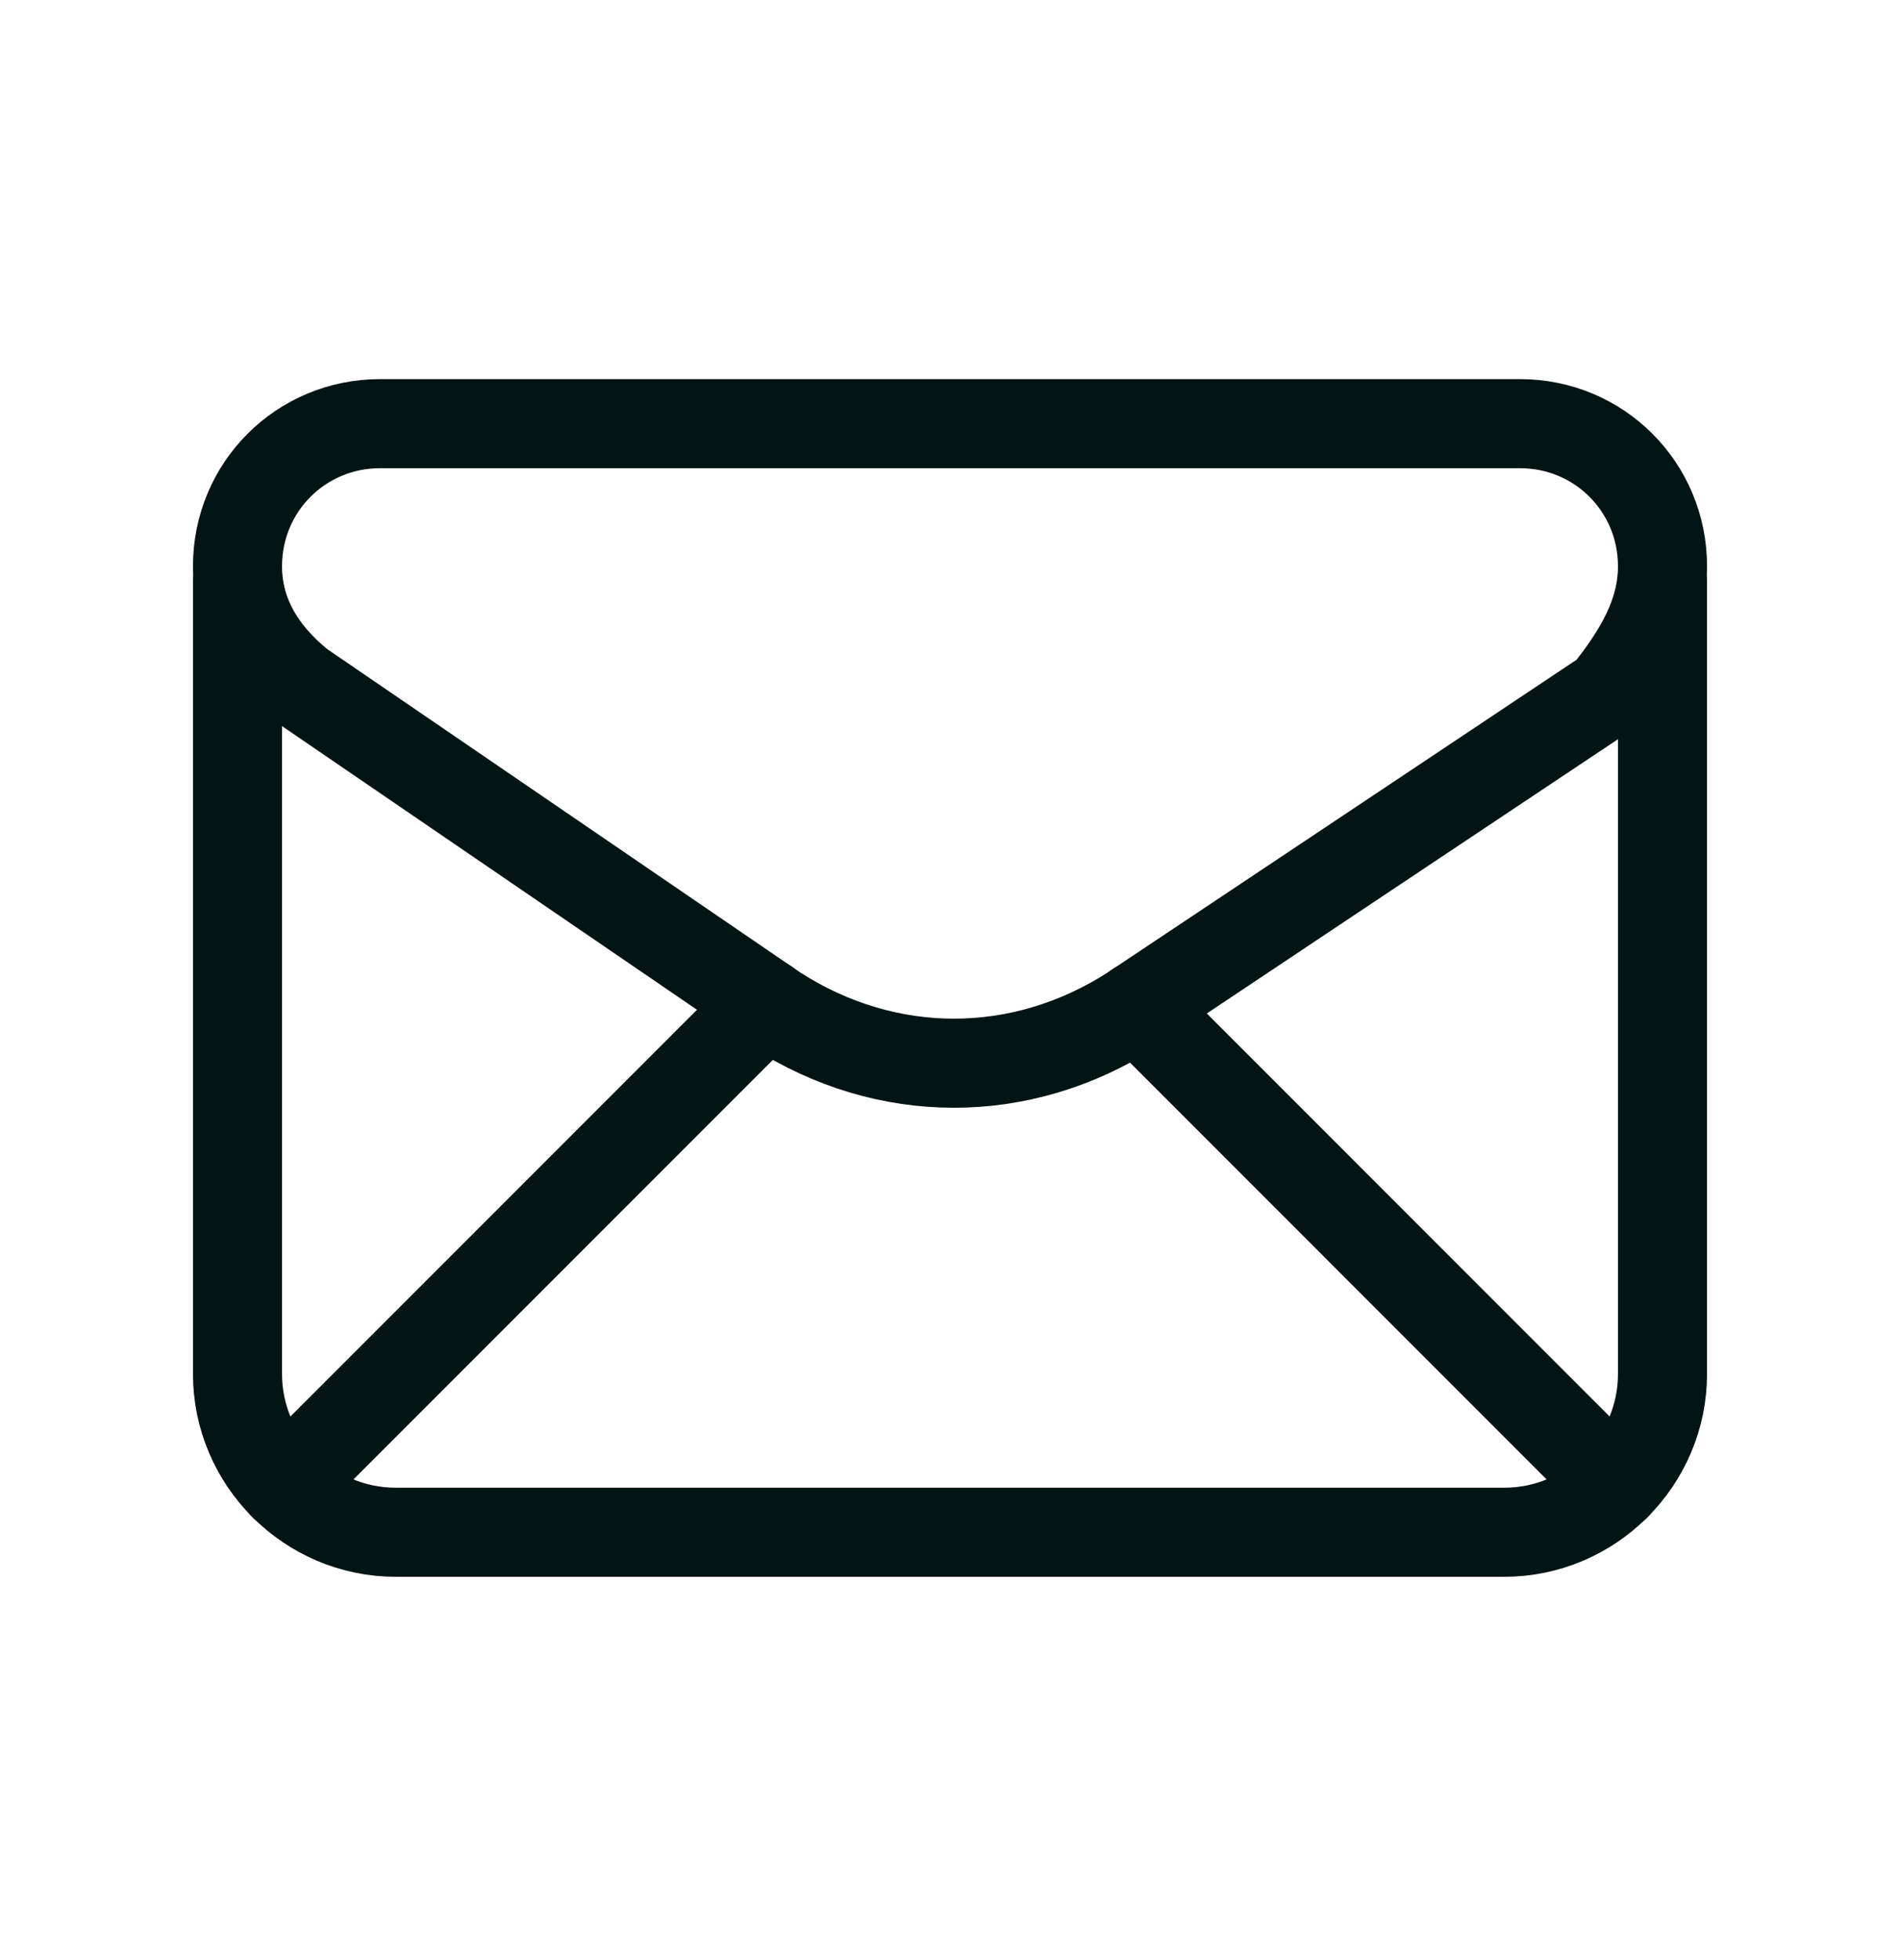 <svg xmlns="http://www.w3.org/2000/svg" fill="none" viewBox="0 0 32 33" height="33" width="32">
<path stroke-linejoin="round" stroke-linecap="round" stroke-width="1.5" stroke="#021414" d="M4 9.533V9.533C4 10.333 4.4 10.999 5.067 11.533L13.067 17C14.933 18.2 17.2 18.2 19.067 17L27.067 11.666C27.6 10.999 28 10.333 28 9.533V9.533C28 8.199 26.933 7.133 25.6 7.133H6.4C5.067 7.133 4 8.199 4 9.533Z" clip-rule="evenodd" fill-rule="evenodd"></path>
<path stroke-linejoin="round" stroke-linecap="round" stroke-width="1.5" stroke="#021414" d="M4 9.797V23.13C4 24.597 5.2 25.797 6.667 25.797H25.333C26.8 25.797 28 24.597 28 23.13V9.797"></path>
<path stroke-linejoin="round" stroke-linecap="round" stroke-width="1.5" stroke="#021414" d="M4.784 25.016L12.909 16.891"></path>
<path stroke-linejoin="round" stroke-linecap="round" stroke-width="1.5" stroke="#021414" d="M19.147 16.945L27.216 25.015"></path>
</svg>
